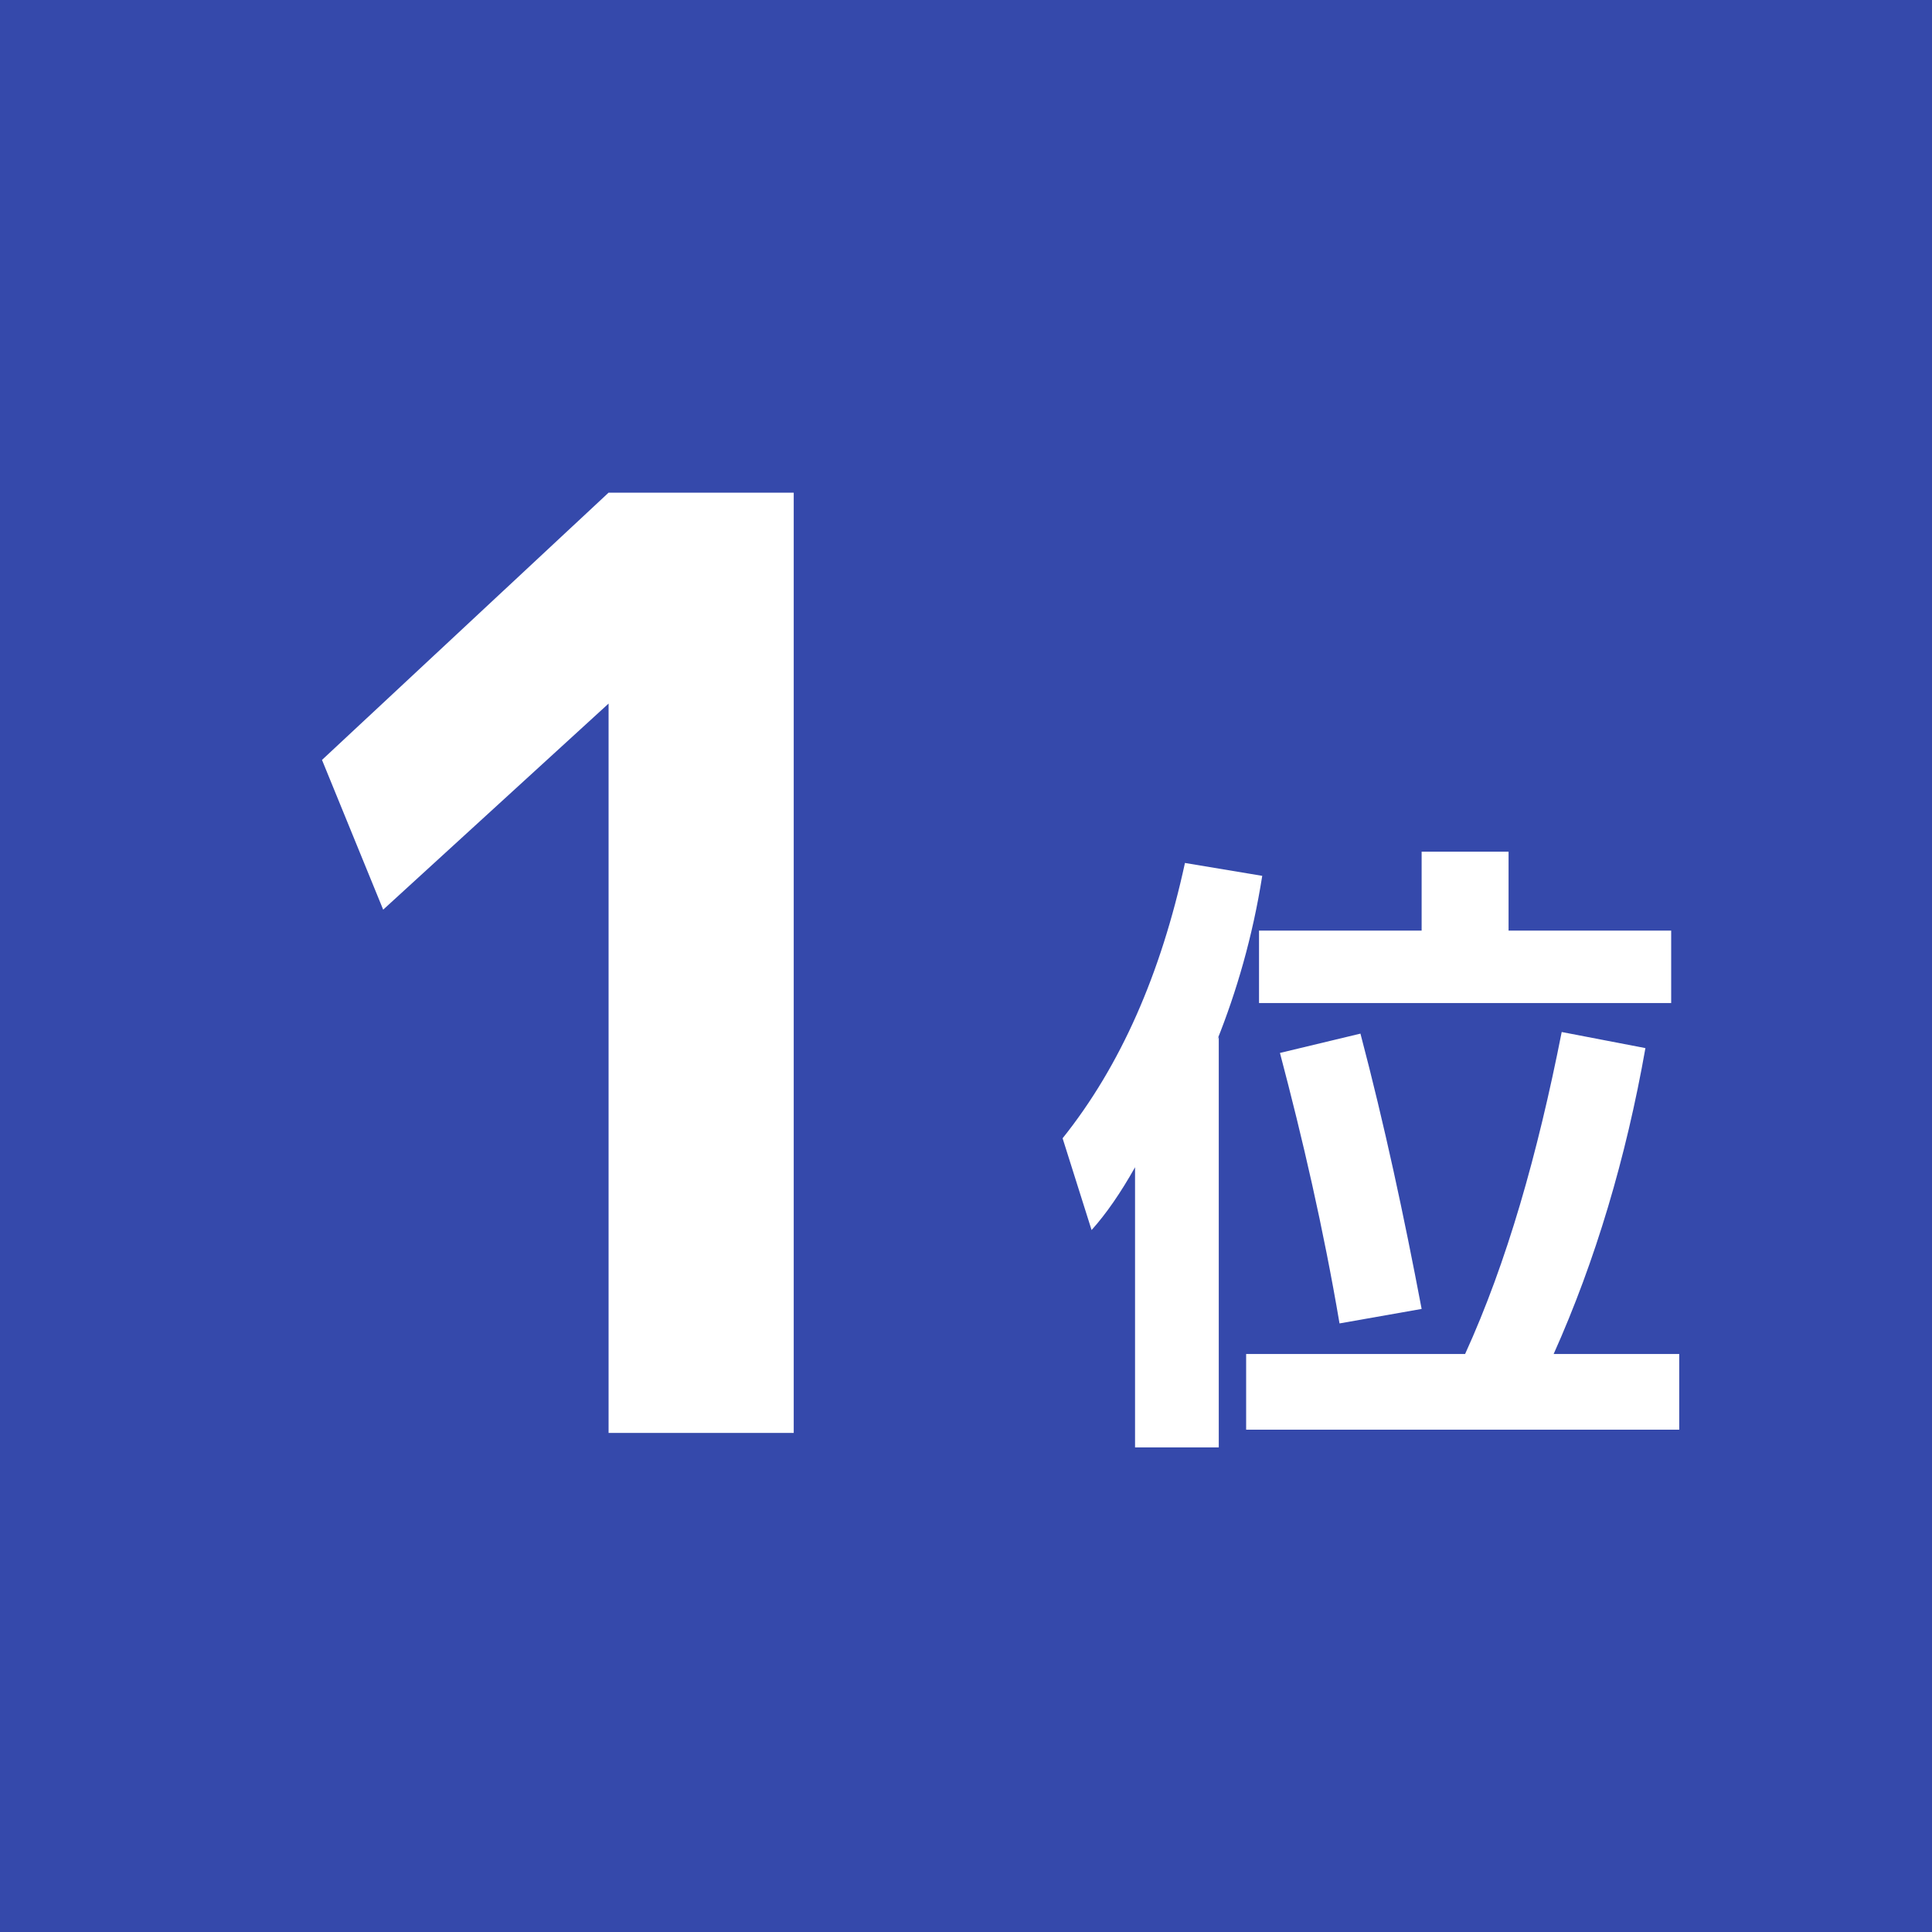 <?xml version="1.0" encoding="UTF-8"?>
<svg id="_レイヤー_1" data-name=" レイヤー 1" xmlns="http://www.w3.org/2000/svg" width="120" height="120" version="1.1" viewBox="0 0 120 120">
  <defs>
    <style>
      .cls-1 {
        fill: #3549ab;
      }

      .cls-1, .cls-2 {
        stroke-width: 0px;
      }

      .cls-2 {
        fill: #fff;
      }
    </style>
  </defs>
  <rect class="cls-1" width="120" height="120"/>
  <path class="cls-2" d="M37.8,89.1v-45.4h0l-14,12.8-3.8-9.3,17.8-16.6h11.5v58.4s-11.5,0-11.5,0Z"/>
  <path class="cls-2" d="M75.7,64.4v25.5h-5.2v-17.4c-.9,1.6-1.8,2.9-2.7,3.9l-1.8-5.7c3.6-4.5,6.1-10.2,7.6-17.1l4.8.8c-.6,3.8-1.6,7.2-2.8,10.2h0ZM77.4,88.8v-4.7h13.6c2.6-5.7,4.5-12.4,6-20l5.2,1c-1.2,6.8-3.1,13.2-5.7,19h7.8v4.7h-26.9ZM93.7,57.8h10.1v4.5h-25.6v-4.5h10.1v-4.9h5.4v4.9h0ZM79.5,65.4l5-1.2c1.5,5.7,2.7,11.3,3.8,17.1l-5.1.9c-1-5.9-2.3-11.5-3.7-16.8Z"/>
</svg>
